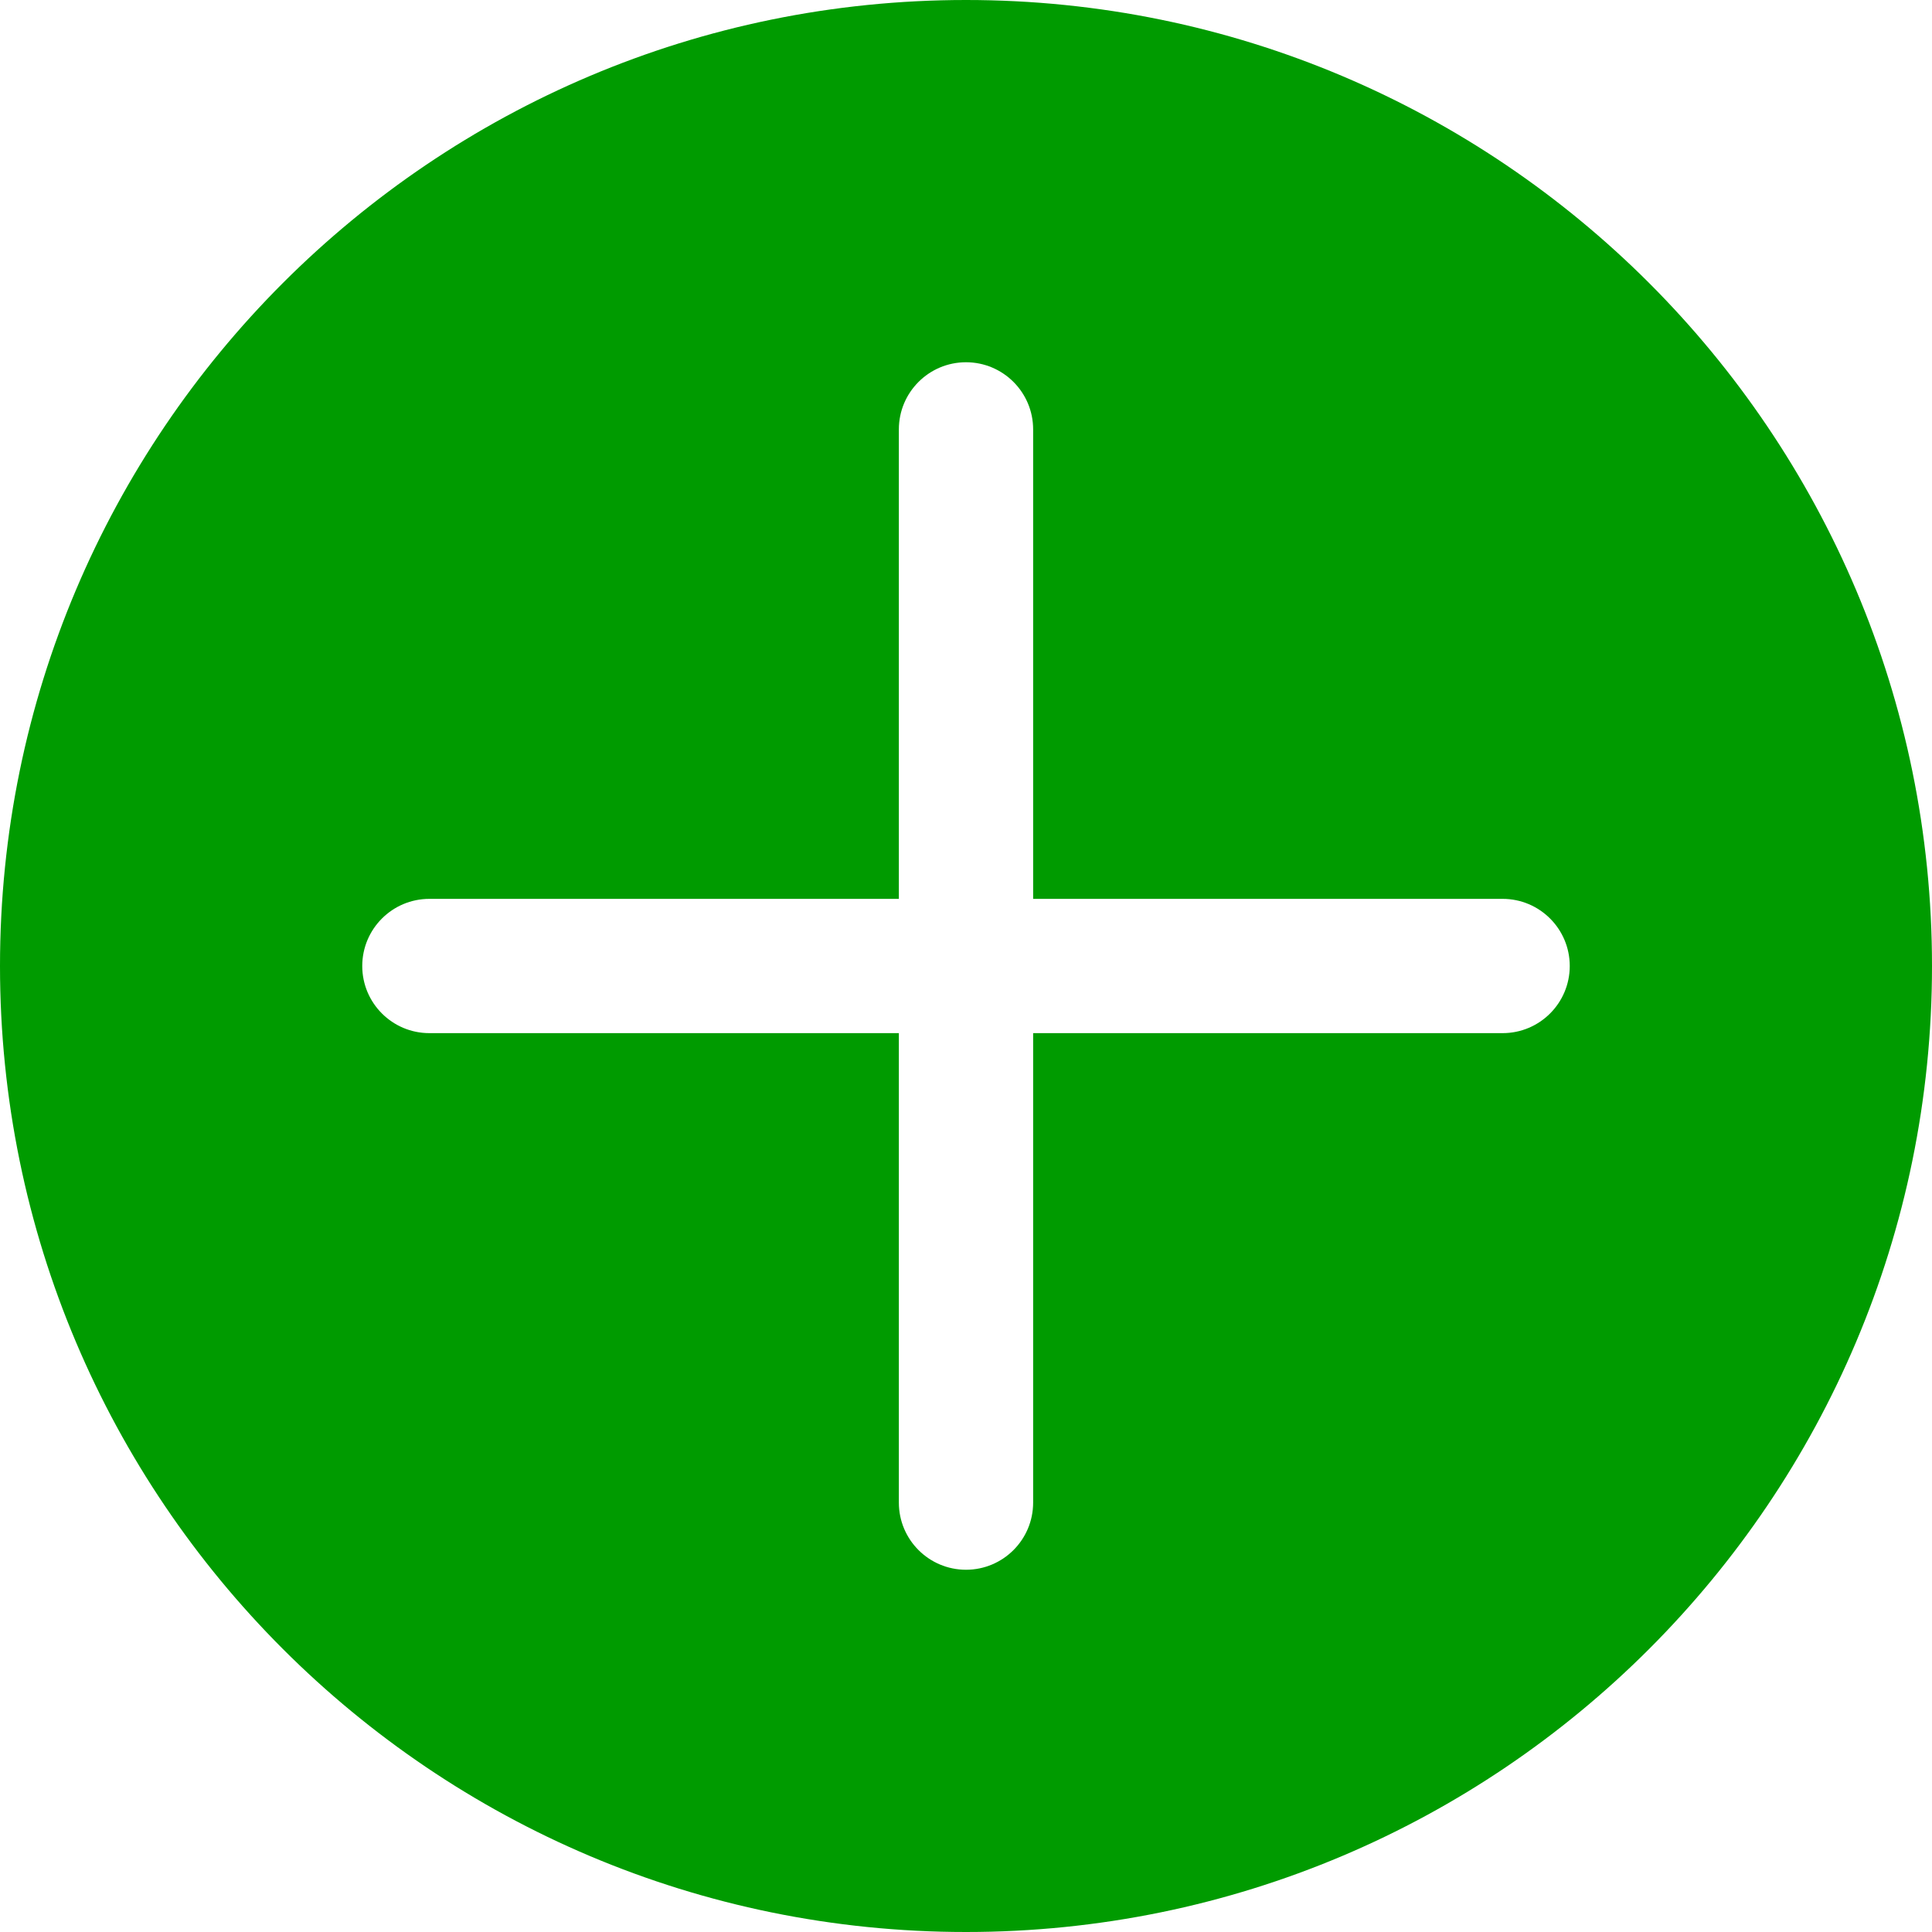 <?xml version="1.0" encoding="UTF-8"?>
<svg xmlns="http://www.w3.org/2000/svg" width="16" height="16" viewBox="0 0 16 16" fill="none">
  <path fill-rule="evenodd" clip-rule="evenodd" d="M16 8C16 12.418 12.418 16 8 16C3.582 16 0 12.418 0 8C0 3.582 3.582 0 8 0C12.418 0 16 3.582 16 8ZM8 3C8.307 3 8.556 3.249 8.556 3.556V7.444H12.444C12.751 7.444 13 7.693 13 8C13 8.307 12.751 8.556 12.444 8.556H8.556V12.444C8.556 12.751 8.307 13 8 13C7.693 13 7.444 12.751 7.444 12.444V8.556H3.556C3.249 8.556 3 8.307 3 8C3 7.693 3.249 7.444 3.556 7.444H7.444V3.556C7.444 3.249 7.693 3 8 3Z" fill="#009B00"></path>
</svg>
